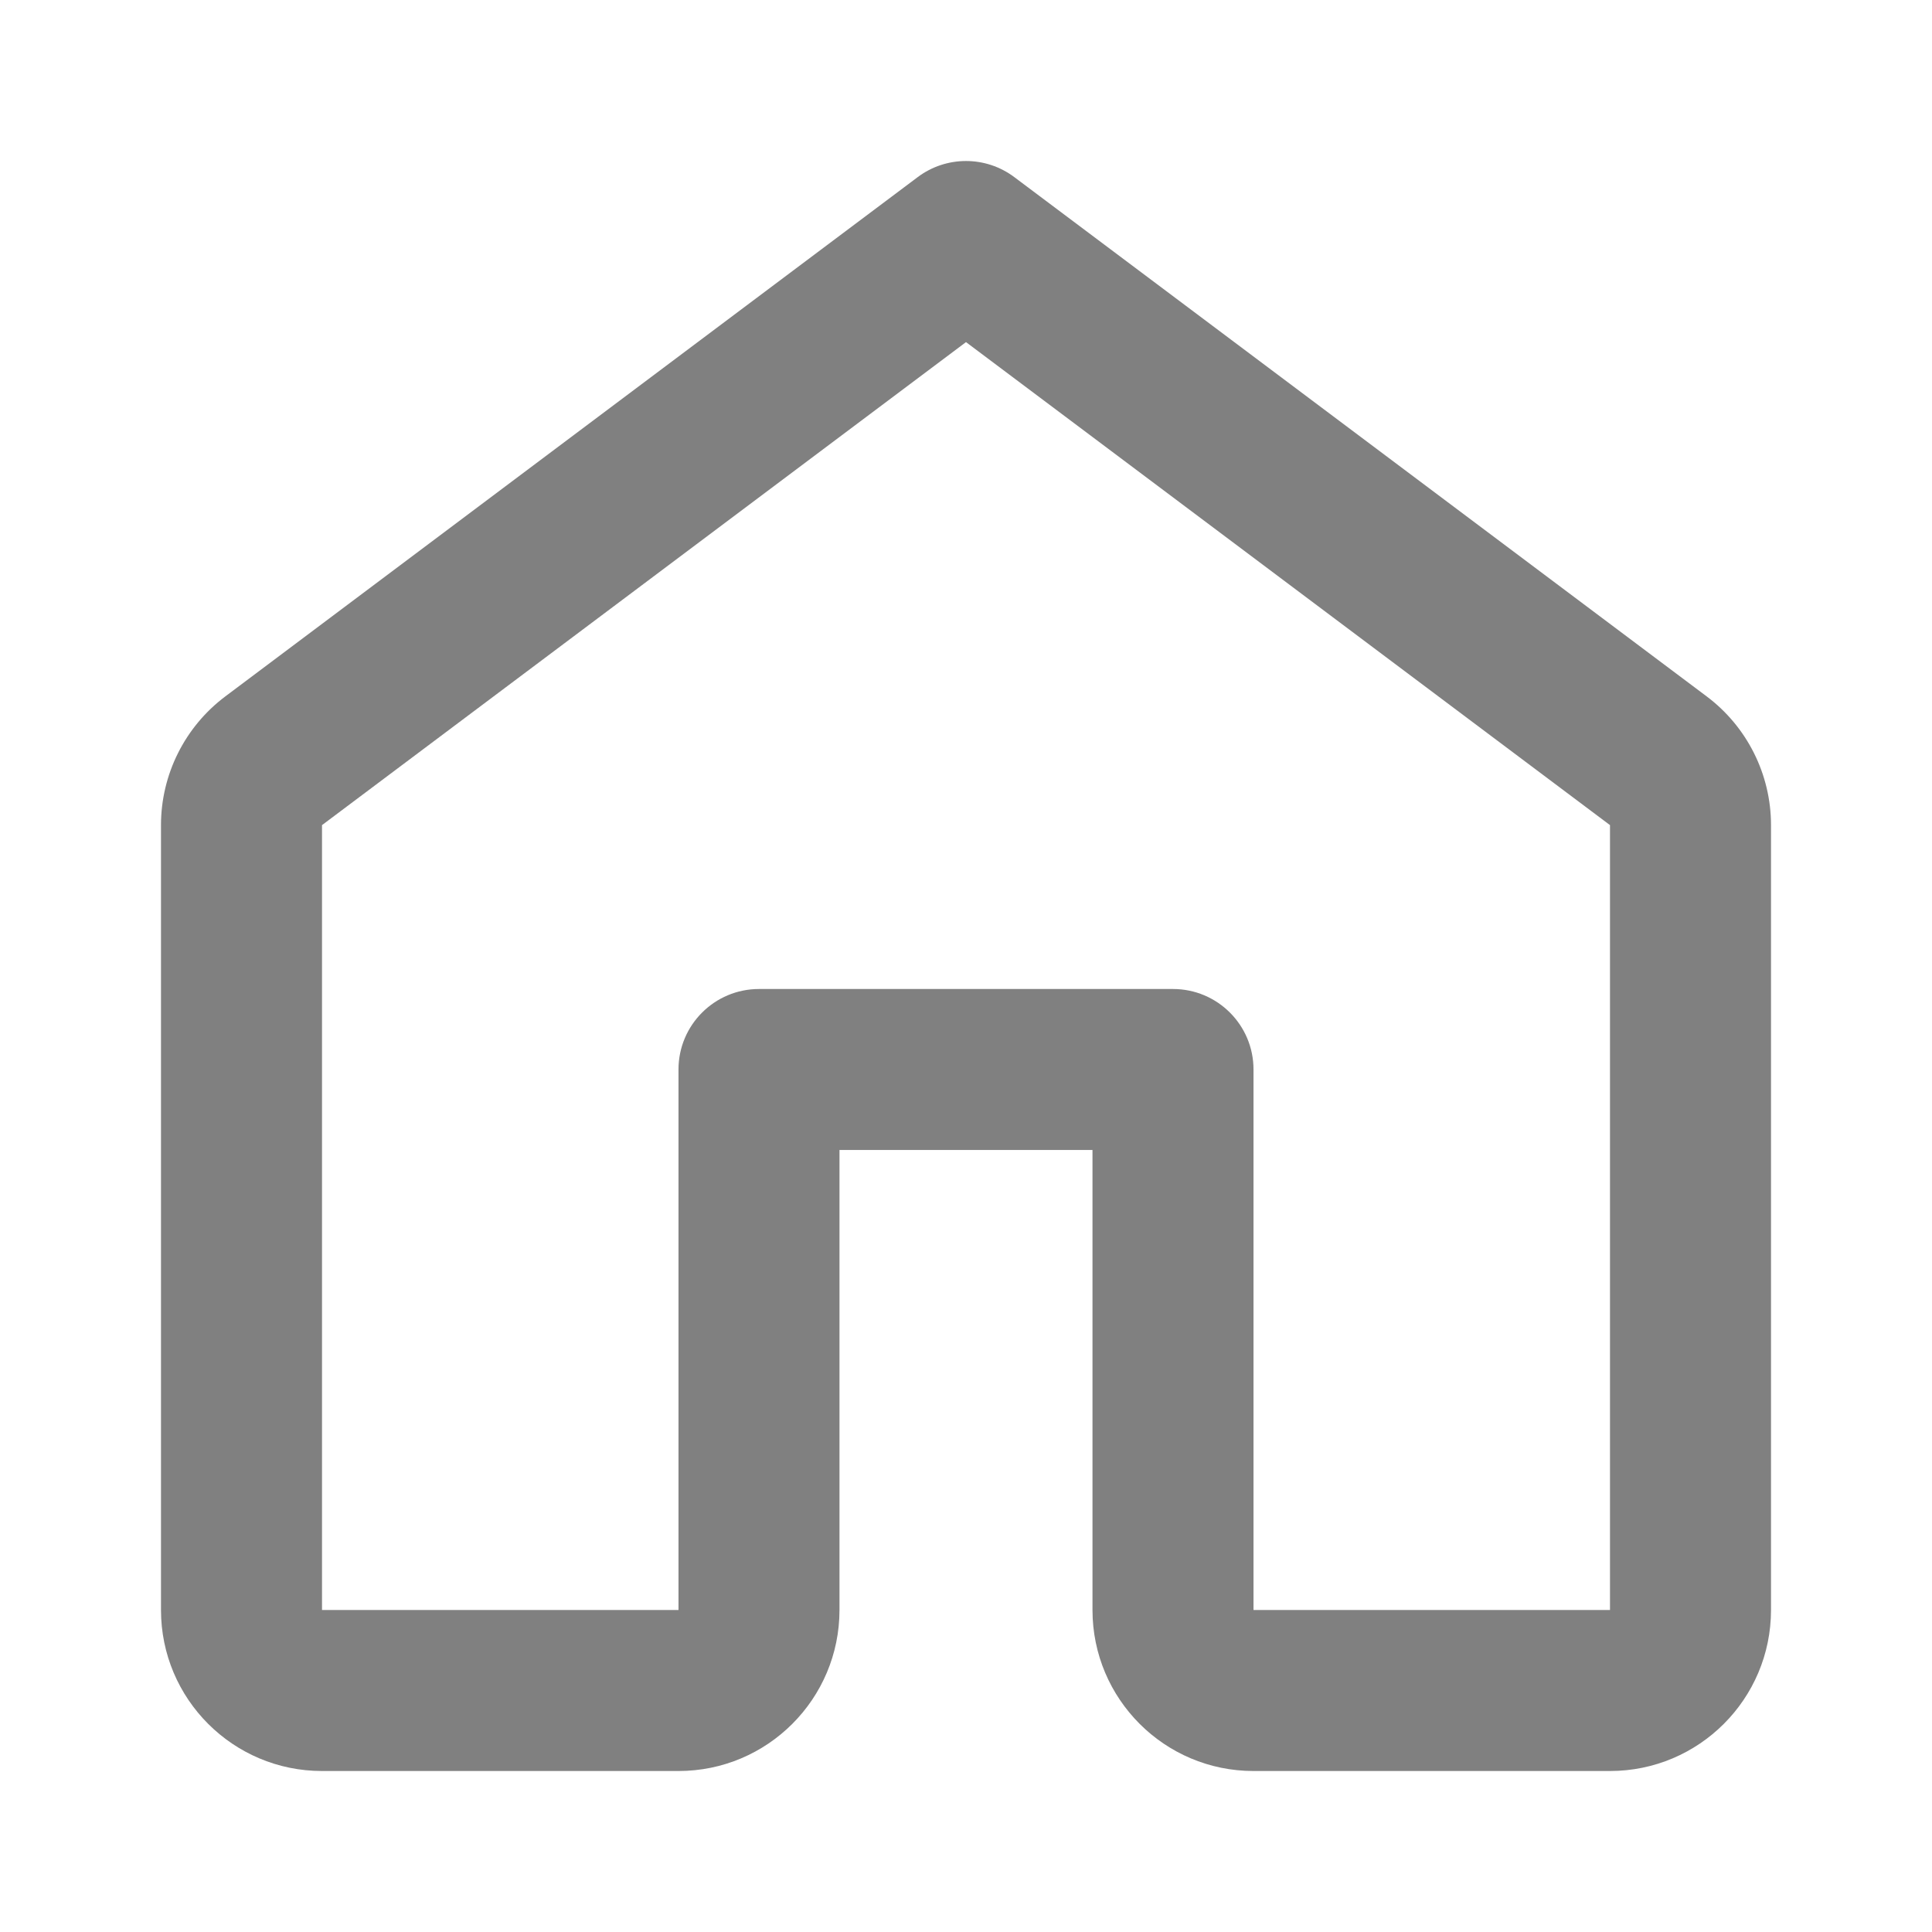 <?xml version="1.0" encoding="UTF-8"?> <svg xmlns="http://www.w3.org/2000/svg" width="64" height="64" viewBox="0 0 64 64" fill="none"><g clip-path="url(#clip0_3_27)"><path fill-rule="evenodd" clip-rule="evenodd" d="M30.4 5.867C31.348 5.156 32.652 5.156 33.6 5.867L56.533 23.067C57.876 24.074 58.667 25.655 58.667 27.333V40V53.333C58.667 56.279 56.279 58.667 53.333 58.667H41.524C38.578 58.667 36.19 56.279 36.19 53.333V38.095H27.809V53.333C27.809 56.279 25.422 58.667 22.476 58.667H10.667C7.721 58.667 5.333 56.279 5.333 53.333V27.333C5.333 25.655 6.124 24.074 7.467 23.067C7.467 23.067 7.467 23.067 7.467 23.067L30.4 5.867ZM32 11.333L10.667 27.333L10.667 53.333H22.476V35.428C22.476 33.956 23.67 32.762 25.143 32.762H38.857C40.33 32.762 41.524 33.956 41.524 35.428V53.333H53.333V40L53.333 27.333L32 11.333Z" fill="#808080"></path></g><defs><clipPath id="clip0_3_27"><rect width="64" height="64" fill="white"></rect></clipPath></defs></svg> 